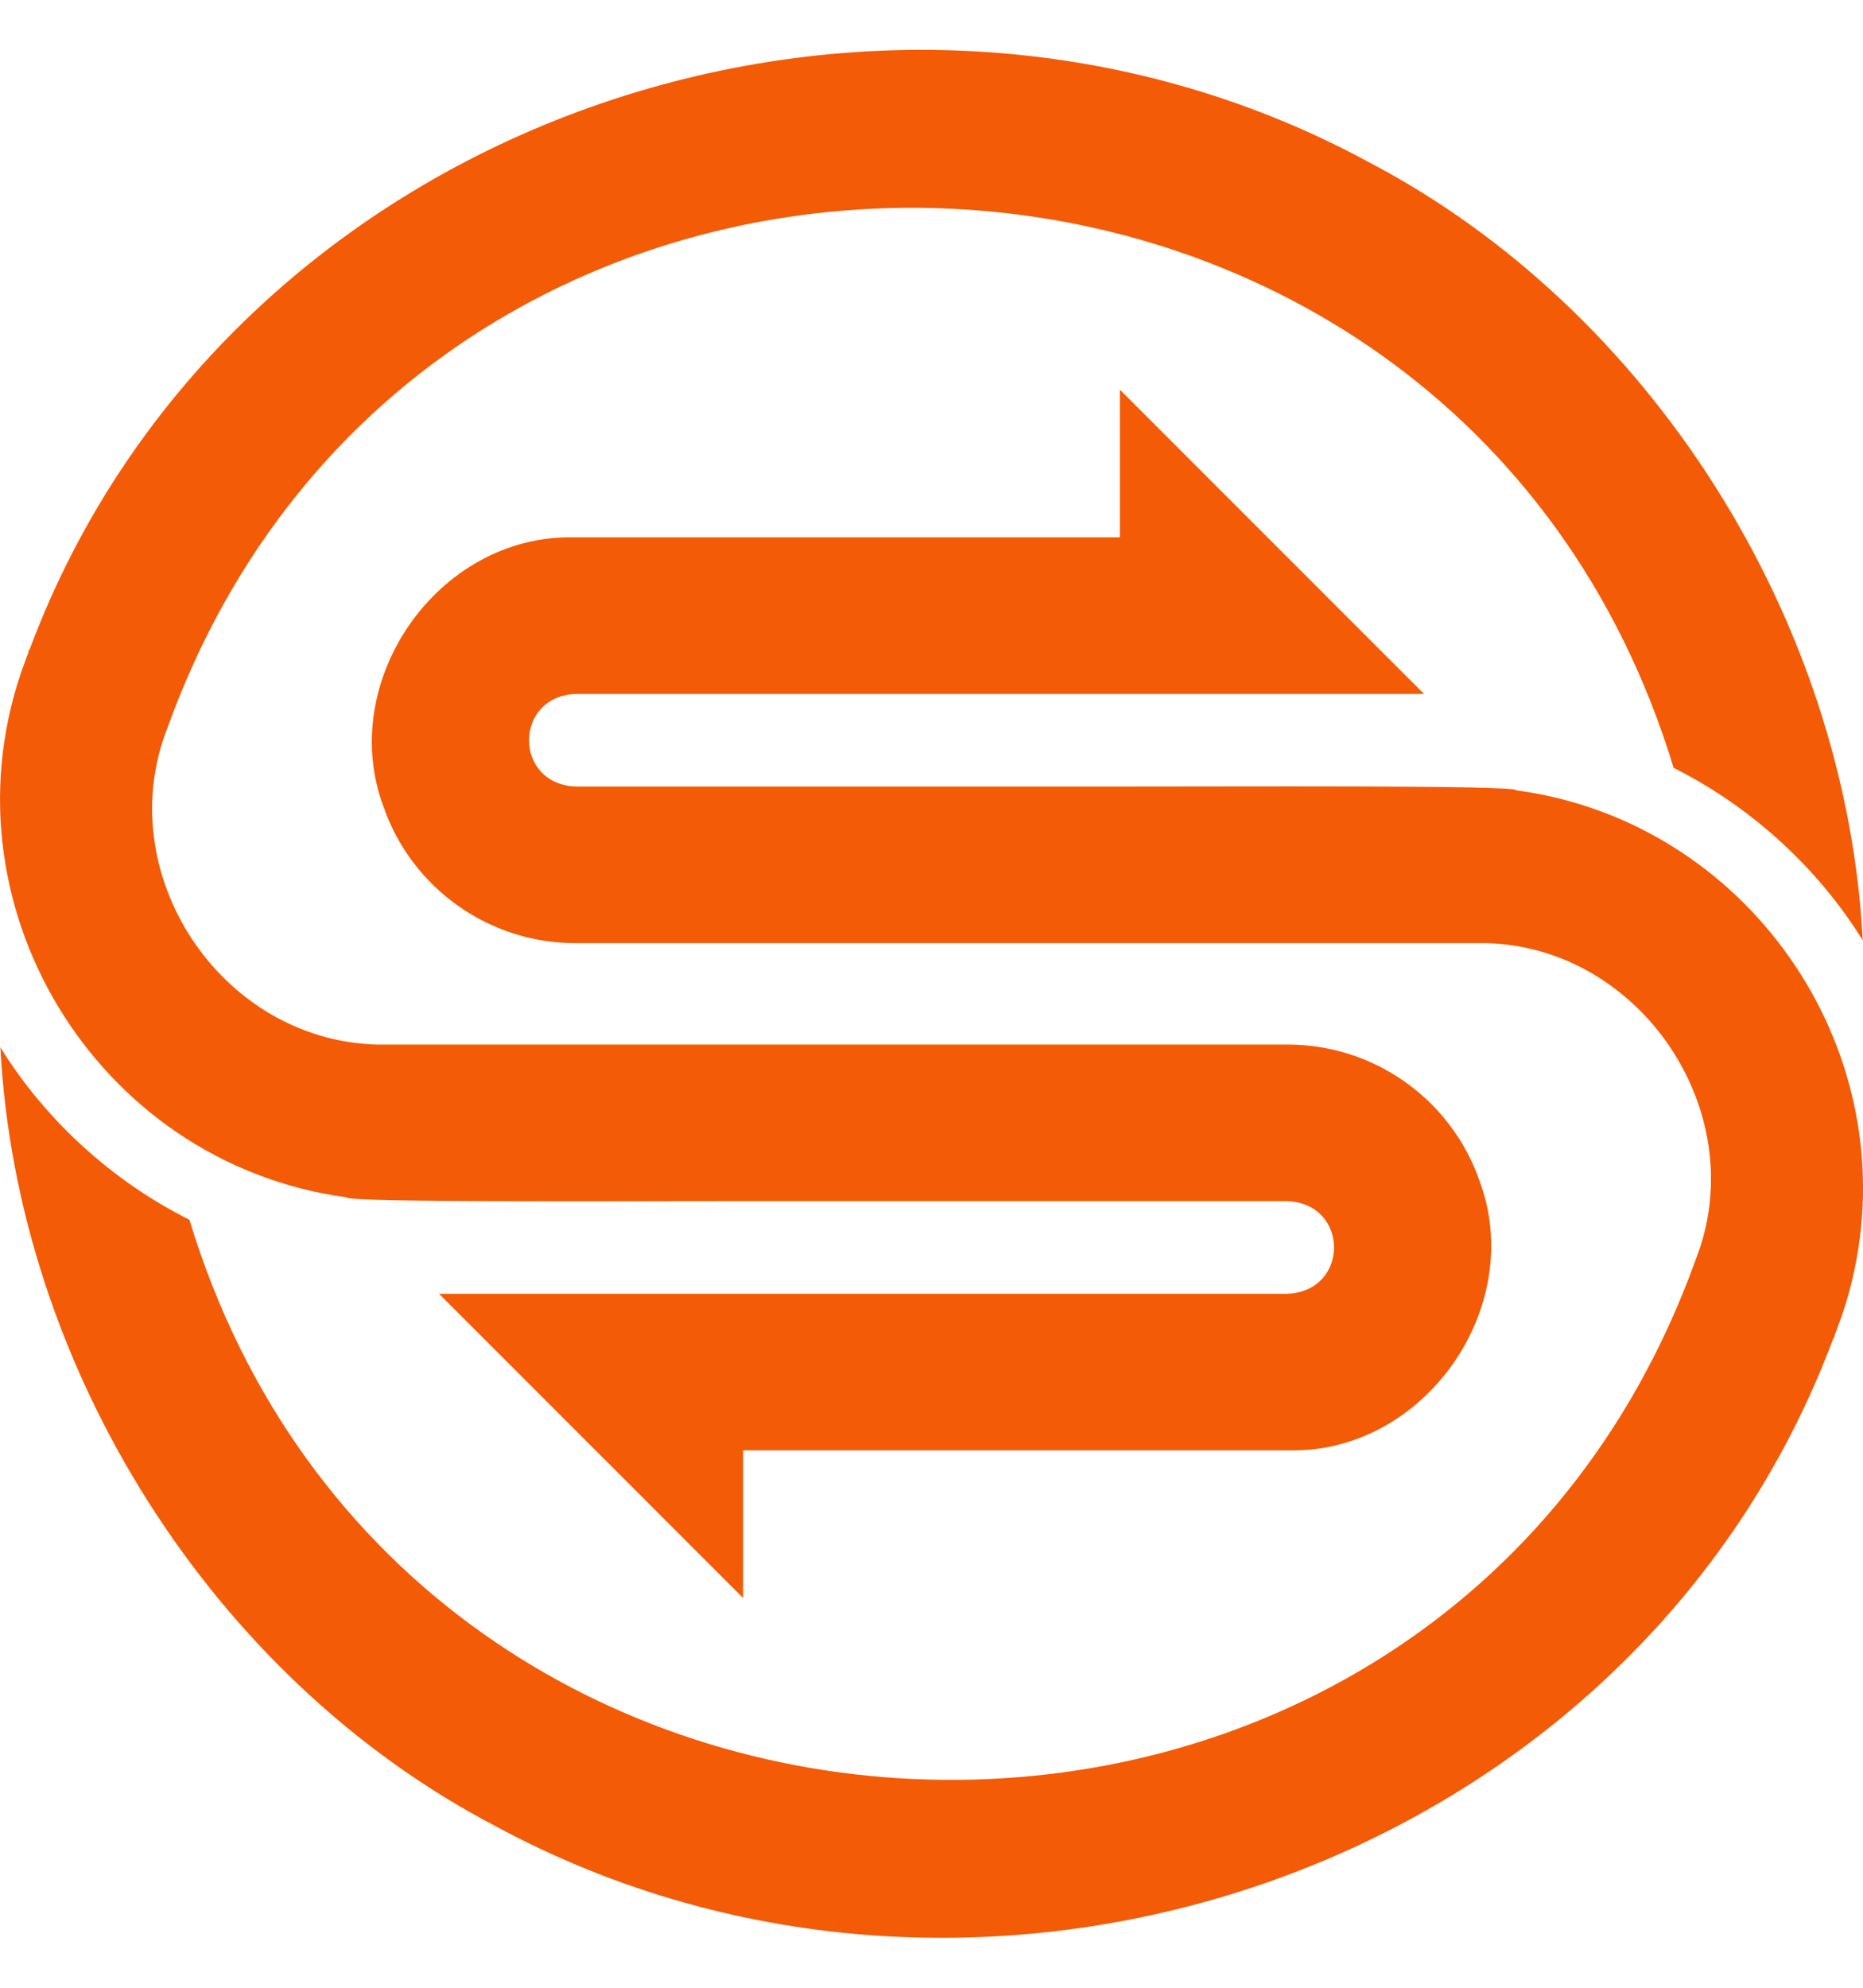 <svg width="30" height="32" viewBox="0 0 30 32" fill="none" xmlns="http://www.w3.org/2000/svg">
<g clip-path="url(#clip0_678_8725)">
<path d="M26.951 12.363C23.406 0.686 6.841 0.221 2.697 11.716C1.777 14.052 3.54 16.737 6.055 16.816C10.487 16.816 16.377 16.816 20.738 16.816C22.121 16.816 23.359 17.691 23.819 18.994C24.592 21.028 22.95 23.394 20.759 23.349H11.967V25.726L7.069 20.828H20.732C21.734 20.784 21.73 19.378 20.733 19.337H11.701C10.345 19.335 5.528 19.362 5.584 19.276C1.524 18.728 -1.03 14.494 0.402 10.652C0.417 10.608 0.436 10.56 0.455 10.512L0.457 10.507V10.487L0.482 10.442C3.675 1.92 14.152 -1.66 22.032 2.605C26.574 4.98 29.727 9.973 29.996 15.139C29.266 13.959 28.185 12.981 26.952 12.362L26.951 12.363Z" fill="#F45B06"/>
<path d="M29.863 20.439C29.799 20.747 29.711 21.051 29.599 21.347C29.584 21.391 29.565 21.439 29.546 21.487L29.544 21.492V21.511L29.518 21.557C26.326 30.078 15.848 33.66 7.969 29.393C3.428 27.019 0.275 22.027 0.006 16.861C0.736 18.04 1.816 19.019 3.05 19.636C6.594 31.313 23.161 31.777 27.304 20.283C27.317 20.25 27.326 20.223 27.336 20.197C28.187 17.882 26.419 15.256 23.946 15.183C19.512 15.183 13.624 15.183 9.263 15.183C7.88 15.183 6.642 14.308 6.182 13.005C5.409 10.971 7.05 8.605 9.241 8.65H18.033V6.273L22.931 11.171H9.269C8.267 11.215 8.271 12.621 9.268 12.662H18.3C19.656 12.664 24.473 12.637 24.417 12.723C28.102 13.218 30.63 16.802 29.863 20.44L29.863 20.439Z" fill="#F45B06"/>
</g>
<defs>
<clipPath id="clip0_678_8725">
<rect width="30" height="30.394" fill="white" transform="translate(0 0.803)"/>
</clipPath>
</defs>
</svg>

